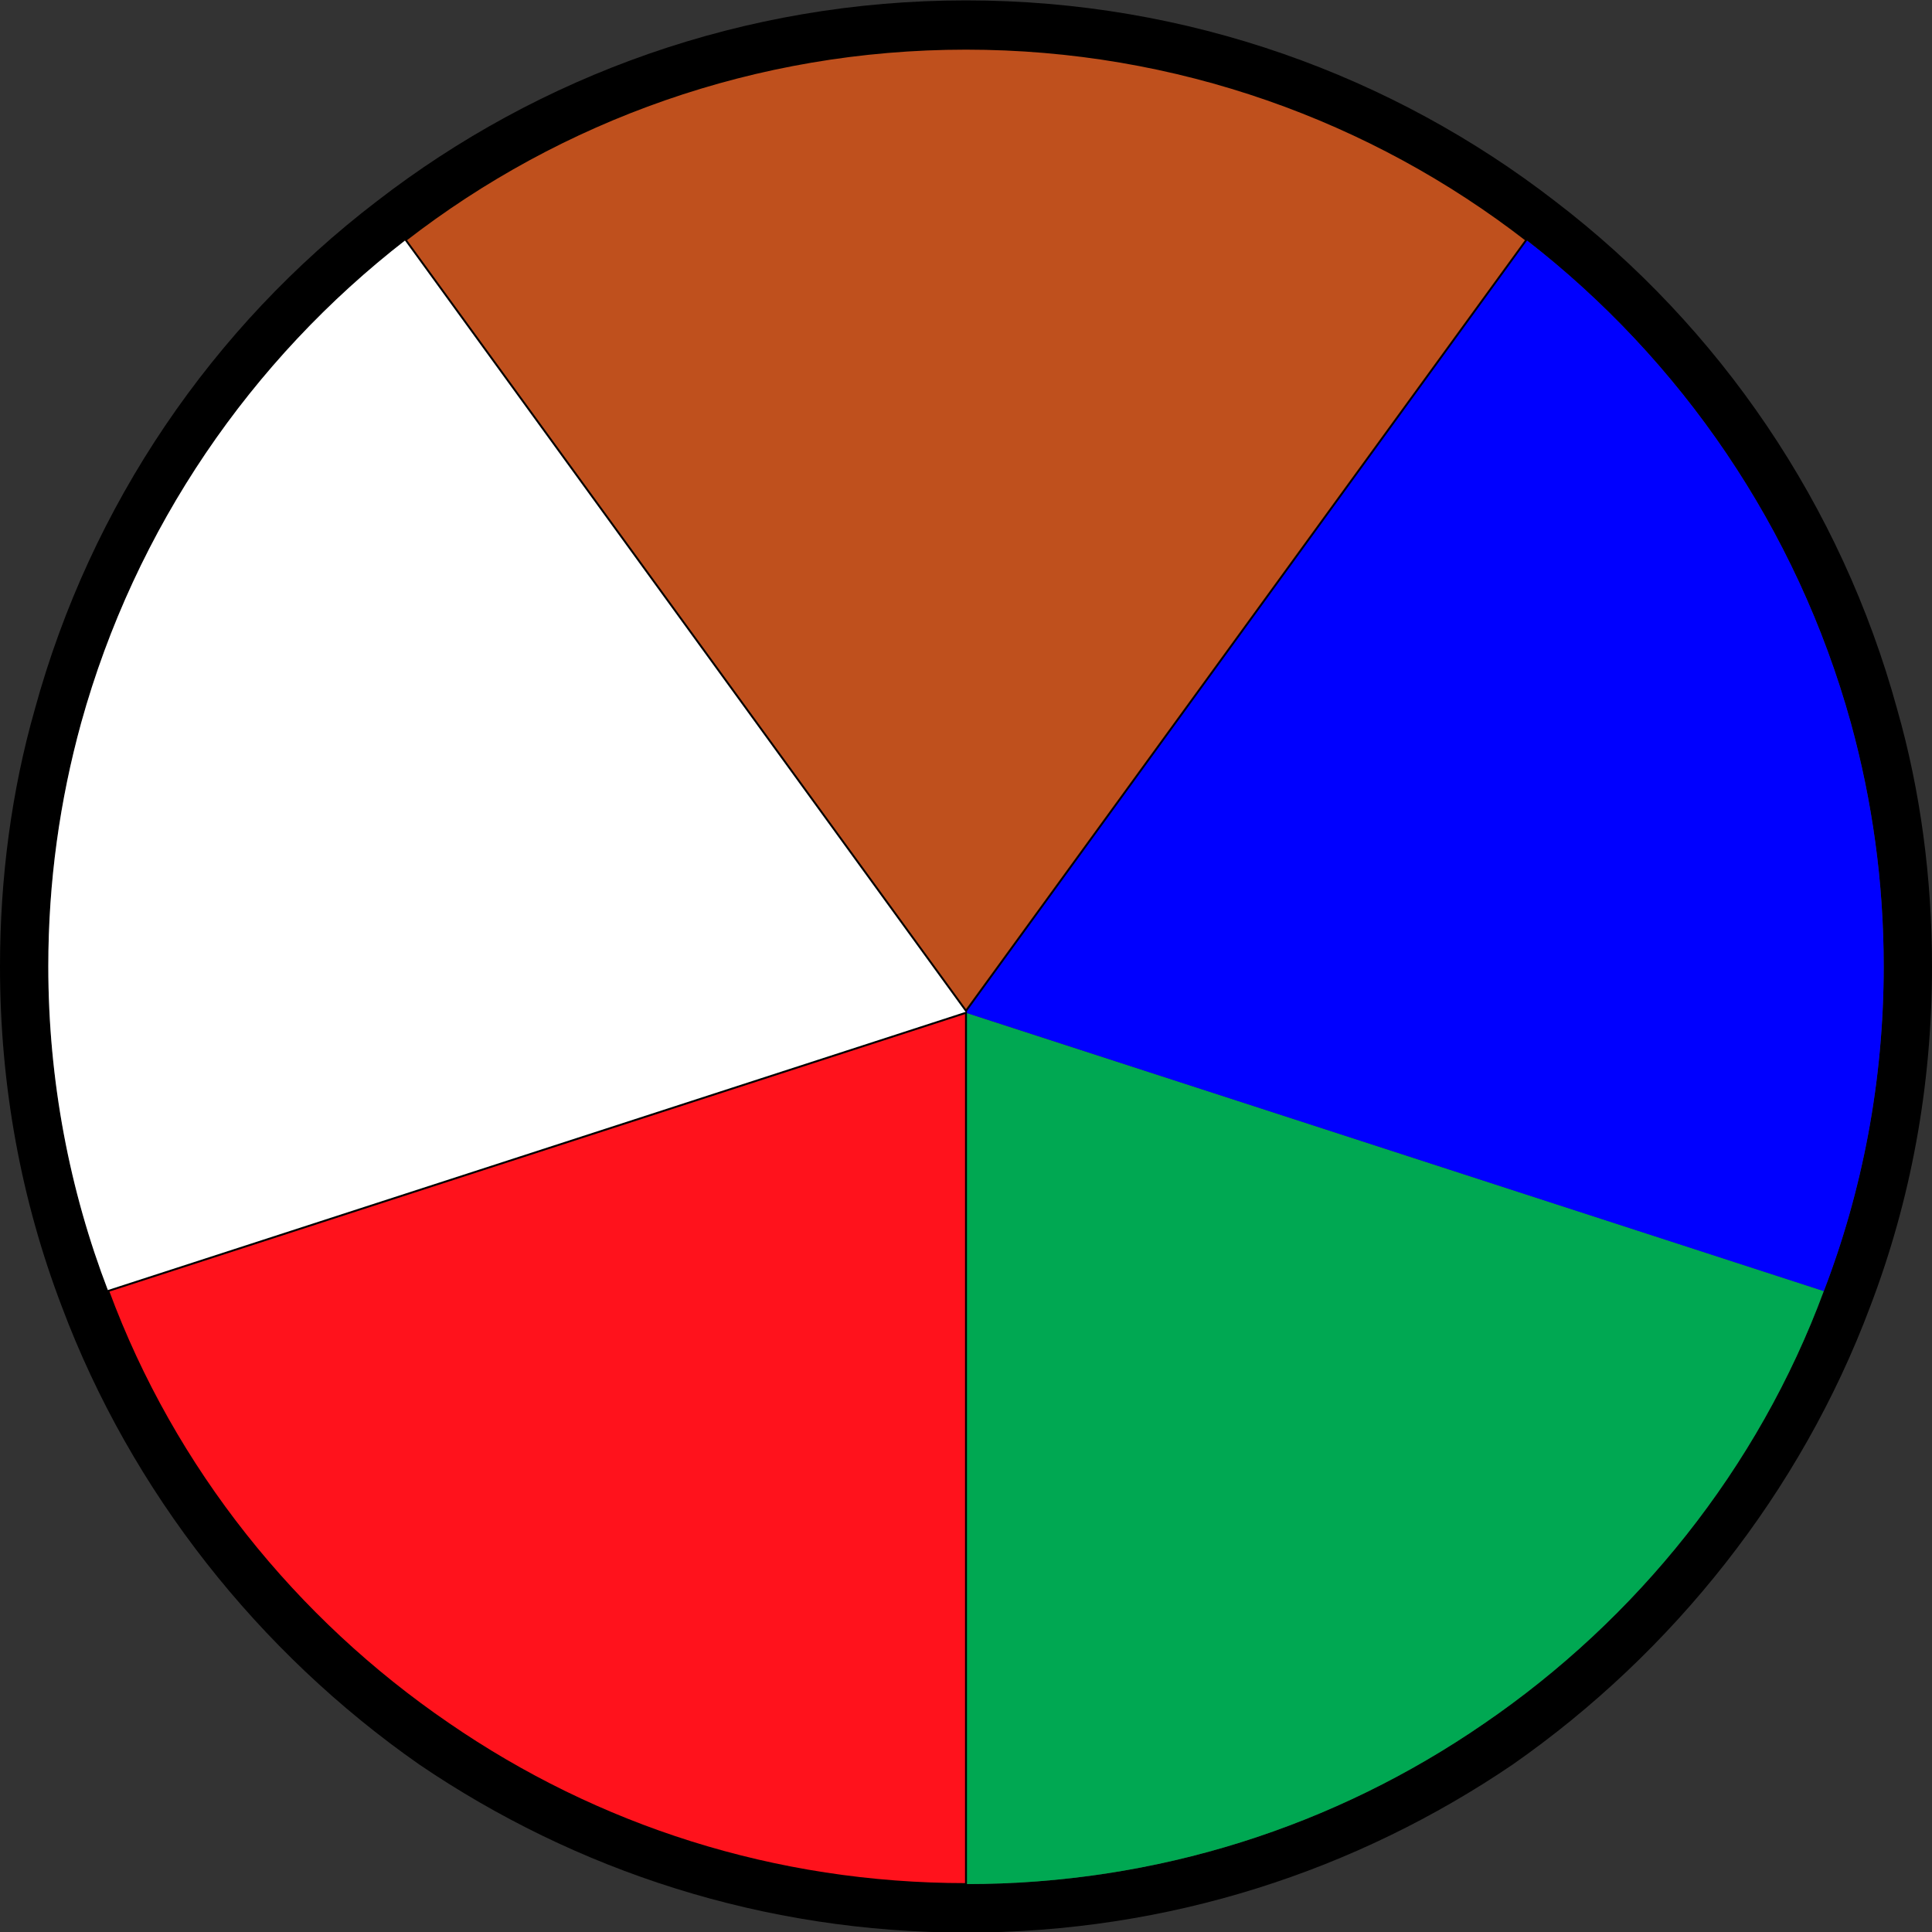 <?xml version="1.0" encoding="iso-8859-1"?>
<!-- Generator: Adobe Illustrator 27.2.0, SVG Export Plug-In . SVG Version: 6.00 Build 0)  -->
<svg version="1.1" id="Layer_1" xmlns="http://www.w3.org/2000/svg" xmlns:xlink="http://www.w3.org/1999/xlink" x="0px" y="0px"
	 width="10px" height="10px" viewBox="0 0 10 10" enable-background="new 0 0 10 10" xml:space="preserve">
<rect x="0" y="0" width="10" height="10" fill="#333333" stroke="none"/>
<path d="M9.82,3.672c-0.29-1.06-0.92-1.98-1.77-2.63c-0.84-0.65-1.9-1.04-3.05-1.04s-2.21,0.39-3.05,1.04
	c-0.85,0.65-1.48,1.57-1.77,2.63C0.06,4.093,0,4.542,0,5.003c0,0.62,0.11,1.21,0.32,1.76c0.36,0.96,1.02,1.79,1.85,2.37
	c0.81,0.55,1.78,0.87,2.83,0.87s2.02-0.32,2.83-0.87c0.83-0.58,1.49-1.41,1.85-2.37c0.21-0.55,0.32-1.14,0.32-1.76
	C10,4.542,9.94,4.093,9.82,3.672z M9.44,6.682c-0.34,0.92-0.97,1.7-1.76,2.24c-0.77,0.53-1.69,0.83-2.68,0.83
	s-1.91-0.3-2.68-0.83c-0.79-0.54-1.42-1.32-1.76-2.24c-0.2-0.52-0.31-1.09-0.31-1.68c0-0.44,0.06-0.86,0.17-1.26
	c0.28-1.01,0.88-1.88,1.68-2.5c0.8-0.62,1.81-0.99,2.9-0.99s2.1,0.37,2.9,0.99c0.8,0.62,1.4,1.49,1.68,2.5
	c0.11,0.4,0.17,0.82,0.17,1.26C9.75,5.593,9.64,6.162,9.44,6.682z"/>
<path fill="#FFFFFF" d="M5,5.232v0.01l-4.44,1.44c-0.2-0.52-0.31-1.09-0.31-1.68c0-0.44,0.06-0.86,0.17-1.26
	c0.28-1.01,0.88-1.88,1.68-2.5L5,5.232z"/>
<path fill="#00A852" d="M9.44,6.682c-0.34,0.92-0.97,1.7-1.76,2.24c-0.77,0.53-1.69,0.83-2.68,0.83v-4.51L9.44,6.682z"/>
<path fill="#0000FF" d="M9.75,5.003c0,0.59-0.11,1.16-0.31,1.68L5,5.242v-0.01l2.9-3.99c0.8,0.62,1.4,1.49,1.68,2.5
	C9.69,4.143,9.75,4.562,9.75,5.003z"/>
<path fill="#FF121C" stroke="#000000" stroke-width="0.01" stroke-miterlimit="10" d="M5,5.242v4.51c-0.99,0-1.91-0.3-2.68-0.83
	c-0.79-0.54-1.42-1.32-1.76-2.24L5,5.242z"/>
<path fill="#BF501D" stroke="#000000" stroke-width="0.01" stroke-miterlimit="10" d="M7.9,1.242L5,5.232l-2.9-3.99
	c0.8-0.62,1.81-0.99,2.9-0.99S7.1,0.622,7.9,1.242z"/>
</svg>
